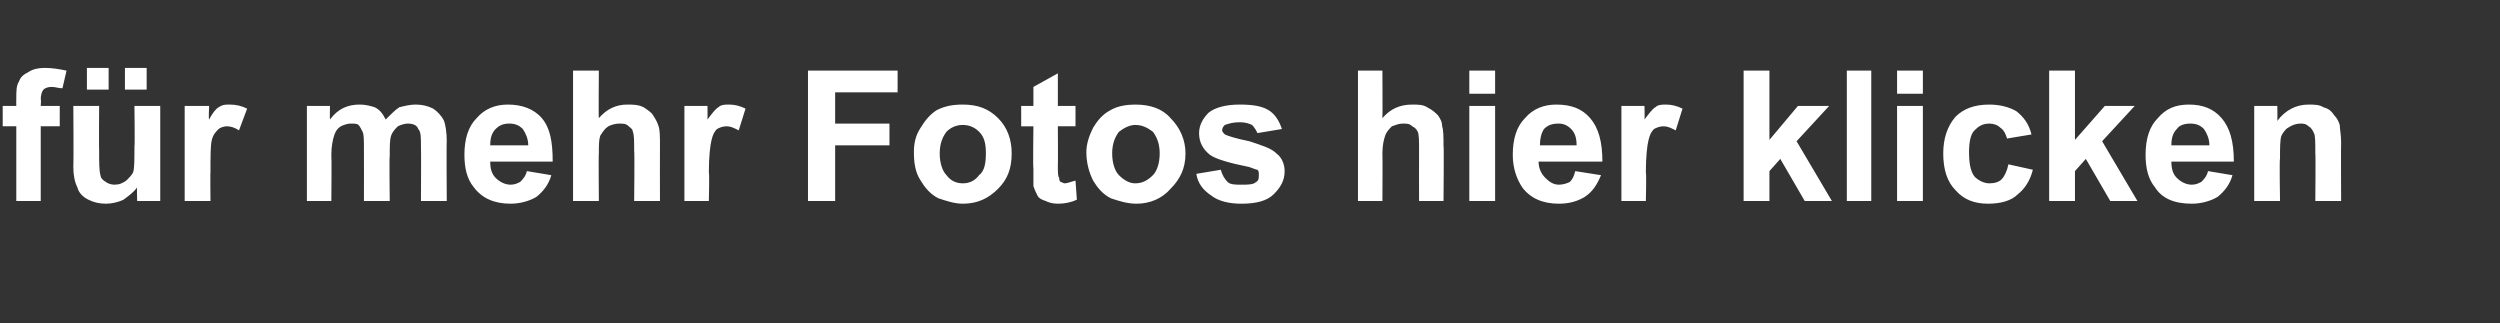 <?xml version="1.0" standalone="no"?><!DOCTYPE svg PUBLIC "-//W3C//DTD SVG 1.1//EN" "http://www.w3.org/Graphics/SVG/1.1/DTD/svg11.dtd"><svg xmlns="http://www.w3.org/2000/svg" version="1.1" width="184.1px" height="23.8px" viewBox="0 -5 184.1 23.8" style="top:-5px"><rect x="0" y="-5" width="184.1" height="23.8" fill="#333333" stroke="none"/><desc>f r mehr Fotos hier klicken</desc><defs/><g id="Polygon44981"><path d="m.2 2.8l1 0c0 0-.01-.5 0-.5c0-.6 0-1 .2-1.3c.1-.3.3-.5.7-.7c.3-.2.7-.3 1.2-.3c.6 0 1.1.1 1.6.2c0 0-.3 1.3-.3 1.3c-.3 0-.5-.1-.8-.1c-.3 0-.5.1-.6.2c-.1.1-.2.4-.2.7c.04.03 0 .5 0 .5l1.4 0l0 1.5l-1.4 0l0 5.5l-1.8 0l0-5.5l-1 0l0-1.5zm9.9 7c0 0-.03-1.02 0-1c-.3.4-.6.6-1 .9c-.4.2-.9.3-1.3.3c-.5 0-.9-.1-1.3-.3c-.4-.2-.7-.5-.8-.9c-.2-.4-.3-.9-.3-1.5c.03-.04 0-4.5 0-4.5l1.9 0c0 0-.02 3.24 0 3.2c0 1 0 1.6.1 1.9c0 .2.2.4.4.5c.1.1.4.2.6.2c.4 0 .6-.1.9-.3c.2-.2.4-.4.5-.6c.1-.3.1-.9.1-1.9c.04-.02 0-3 0-3l1.9 0l0 7l-1.7 0zm-3.7-8.2l0-1.6l1.6 0l0 1.6l-1.6 0zm2.8 0l0-1.6l1.6 0l0 1.6l-1.6 0zm6.3 8.2l-1.9 0l0-7l1.8 0c0 0-.05 1.02 0 1c.2-.4.5-.8.7-.9c.3-.2.5-.2.8-.2c.5 0 .9.1 1.3.3c0 0-.6 1.6-.6 1.6c-.3-.2-.6-.3-.9-.3c-.2 0-.5.1-.6.2c-.2.2-.4.4-.5.8c-.1.4-.1 1.2-.1 2.4c-.02-.03 0 2.1 0 2.1zm7.1-7l1.7 0c0 0-.02.98 0 1c.6-.8 1.3-1.1 2.2-1.1c.4 0 .8.1 1.1.2c.4.2.6.5.8.9c.4-.4.7-.7 1-.9c.4-.1.8-.2 1.2-.2c.5 0 .9.1 1.3.3c.3.2.6.5.8.9c.1.3.2.8.2 1.5c-.03-.05 0 4.4 0 4.4l-1.9 0c0 0 .02-3.97 0-4c0-.7 0-1.1-.2-1.3c-.1-.3-.4-.4-.8-.4c-.2 0-.5.1-.7.2c-.2.2-.4.4-.5.7c-.1.3-.1.8-.1 1.5c-.04-.03 0 3.3 0 3.3l-1.9 0c0 0 .01-3.81 0-3.8c0-.7 0-1.1-.1-1.3c-.1-.2-.2-.4-.3-.5c-.1-.1-.3-.1-.6-.1c-.2 0-.5.1-.7.2c-.3.2-.4.4-.5.7c-.1.3-.2.8-.2 1.4c.03.03 0 3.4 0 3.4l-1.8 0l0-7zm16.2 4.8c0 0 1.8.3 1.8.3c-.2.7-.6 1.2-1.1 1.6c-.5.3-1.2.5-1.9.5c-1.2 0-2.1-.4-2.7-1.2c-.5-.6-.7-1.4-.7-2.4c0-1.2.3-2.1.9-2.7c.6-.7 1.4-1 2.3-1c1 0 1.9.3 2.5 1c.6.7.8 1.7.8 3.2c0 0-4.6 0-4.6 0c0 .5.1.9.4 1.2c.3.3.7.5 1.1.5c.3 0 .5-.1.7-.2c.2-.2.4-.4.5-.8zm.1-1.9c0-.5-.2-.9-.4-1.2c-.3-.3-.6-.4-1-.4c-.4 0-.7.1-1 .4c-.3.3-.4.7-.4 1.2c0 0 2.8 0 2.8 0zm5.2-5.5c0 0-.03 3.52 0 3.5c.6-.7 1.3-1 2.1-1c.4 0 .8 0 1.2.2c.3.2.6.4.7.6c.2.3.3.5.4.8c.1.3.1.8.1 1.4c-.01.02 0 4.1 0 4.1l-1.9 0c0 0 .04-3.67 0-3.7c0-.7 0-1.2-.1-1.4c0-.2-.2-.3-.3-.4c-.2-.2-.4-.2-.7-.2c-.3 0-.6.1-.8.2c-.3.2-.4.4-.6.7c-.1.3-.1.7-.1 1.3c-.03.02 0 3.5 0 3.5l-1.9 0l0-9.6l1.9 0zm8.1 9.6l-1.8 0l0-7l1.7 0c0 0 .01 1.02 0 1c.3-.4.6-.8.8-.9c.2-.2.5-.2.8-.2c.4 0 .8.1 1.2.3c0 0-.5 1.6-.5 1.6c-.4-.2-.6-.3-.9-.3c-.3 0-.5.1-.7.2c-.2.2-.3.4-.4.8c-.1.4-.2 1.2-.2 2.4c.05-.03 0 2.1 0 2.1zm7.3 0l0-9.6l6.6 0l0 1.6l-4.6 0l0 2.3l4 0l0 1.6l-4 0l0 4.1l-2 0zm7.8-3.6c0-.6.1-1.2.5-1.8c.3-.5.7-1 1.2-1.3c.6-.3 1.2-.4 1.9-.4c1.1 0 1.9.3 2.6 1c.7.7 1 1.6 1 2.6c0 1.1-.3 1.9-1 2.6c-.7.7-1.5 1.1-2.6 1.1c-.6 0-1.2-.2-1.8-.4c-.6-.3-1-.8-1.3-1.3c-.4-.6-.5-1.3-.5-2.1zm1.9.1c0 .7.2 1.3.5 1.6c.3.4.7.6 1.2.6c.5 0 .9-.2 1.2-.6c.4-.3.5-.9.5-1.6c0-.7-.1-1.2-.5-1.6c-.3-.3-.7-.5-1.2-.5c-.5 0-.9.2-1.2.5c-.3.4-.5.9-.5 1.6zm10-3.5l0 1.5l-1.3 0c0 0 .02 2.83 0 2.8c0 .6 0 .9.1 1c0 .1 0 .2.1.3c.1 0 .2.1.3.1c.2 0 .4-.1.8-.2c0 0 .1 1.4.1 1.4c-.4.2-.9.3-1.4.3c-.4 0-.7-.1-.9-.2c-.3-.1-.5-.2-.6-.4c-.1-.2-.2-.4-.3-.7c0-.3 0-.7 0-1.3c-.04-.04 0-3.1 0-3.1l-.9 0l0-1.5l.9 0l0-1.4l1.8-1l0 2.4l1.3 0zm.8 3.4c0-.6.2-1.2.5-1.8c.3-.5.7-1 1.3-1.3c.5-.3 1.2-.4 1.8-.4c1.1 0 2 .3 2.6 1c.7.7 1.1 1.6 1.1 2.6c0 1.1-.4 1.9-1.1 2.6c-.6.7-1.5 1.1-2.5 1.1c-.7 0-1.3-.2-1.9-.4c-.6-.3-1-.8-1.3-1.3c-.3-.6-.5-1.3-.5-2.1zm1.9.1c0 .7.2 1.3.5 1.6c.4.4.8.6 1.2.6c.5 0 .9-.2 1.3-.6c.3-.3.5-.9.5-1.6c0-.7-.2-1.2-.5-1.6c-.4-.3-.8-.5-1.3-.5c-.4 0-.8.2-1.2.5c-.3.4-.5.9-.5 1.6zm6.2 1.5c0 0 1.8-.3 1.8-.3c.1.4.3.7.5.9c.2.2.6.2 1 .2c.5 0 .9 0 1.1-.2c.2-.1.2-.3.2-.5c0-.2 0-.3-.1-.4c-.1 0-.3-.1-.6-.2c-1.5-.3-2.5-.6-2.9-.9c-.5-.4-.8-.9-.8-1.6c0-.6.3-1.1.7-1.5c.5-.4 1.3-.6 2.3-.6c.9 0 1.6.1 2.1.4c.5.3.8.8 1 1.4c0 0-1.8.3-1.8.3c-.1-.2-.2-.4-.4-.6c-.2-.1-.5-.2-.9-.2c-.5 0-.8.1-1.1.2c-.1.1-.2.2-.2.4c0 .1.1.2.2.3c.2.1.8.3 1.8.5c.9.3 1.6.5 2 .9c.4.3.6.8.6 1.3c0 .7-.3 1.2-.8 1.7c-.5.5-1.3.7-2.4.7c-.9 0-1.7-.2-2.2-.6c-.6-.4-1-.9-1.1-1.6zm13.7-7.6c0 0 .02 3.52 0 3.5c.6-.7 1.3-1 2.2-1c.4 0 .8 0 1.1.2c.4.2.6.4.8.6c.2.3.3.5.3.8c.1.3.1.8.1 1.4c.04.02 0 4.1 0 4.1l-1.8 0c0 0-.01-3.67 0-3.7c0-.7 0-1.2-.1-1.4c-.1-.2-.2-.3-.4-.4c-.2-.2-.4-.2-.7-.2c-.3 0-.5.1-.8.2c-.2.2-.4.4-.5.7c-.1.3-.2.7-.2 1.3c.02.02 0 3.5 0 3.5l-1.8 0l0-9.6l1.8 0zm6.4 1.7l0-1.7l1.9 0l0 1.7l-1.9 0zm0 7.9l0-7l1.9 0l0 7l-1.9 0zm7.8-2.2c0 0 1.9.3 1.9.3c-.3.7-.6 1.2-1.2 1.6c-.5.3-1.1.5-1.9.5c-1.2 0-2.1-.4-2.7-1.2c-.4-.6-.7-1.4-.7-2.4c0-1.2.3-2.1.9-2.7c.6-.7 1.4-1 2.3-1c1.1 0 1.9.3 2.5 1c.6.7.9 1.7.9 3.2c0 0-4.7 0-4.7 0c0 .5.2.9.5 1.2c.3.3.6.5 1 .5c.3 0 .6-.1.8-.2c.2-.2.3-.4.4-.8zm.1-1.9c0-.5-.1-.9-.4-1.2c-.3-.3-.6-.4-.9-.4c-.5 0-.8.1-1.1.4c-.2.3-.3.7-.3 1.2c0 0 2.7 0 2.7 0zm5.1 4.1l-1.8 0l0-7l1.7 0c0 0 .02 1.02 0 1c.3-.4.6-.8.8-.9c.2-.2.5-.2.8-.2c.4 0 .8.1 1.2.3c0 0-.5 1.6-.5 1.6c-.4-.2-.6-.3-.9-.3c-.3 0-.5.1-.7.2c-.2.2-.3.4-.4.8c-.1.4-.2 1.2-.2 2.4c.05-.03 0 2.1 0 2.1zm7.2 0l0-9.6l1.9 0l0 5.1l2.1-2.5l2.3 0l-2.4 2.6l2.6 4.4l-2 0l-1.8-3.1l-.8.9l0 2.2l-1.9 0zm7.6 0l0-9.6l1.8 0l0 9.6l-1.8 0zm3.7-7.9l0-1.7l1.9 0l0 1.7l-1.9 0zm0 7.9l0-7l1.9 0l0 7l-1.9 0zm9.9-4.9c0 0-1.8.3-1.8.3c-.1-.3-.2-.6-.5-.8c-.2-.2-.5-.3-.8-.3c-.5 0-.8.2-1.1.5c-.3.3-.4.9-.4 1.6c0 .8.1 1.4.4 1.8c.3.3.7.5 1.1.5c.4 0 .7-.1.9-.3c.2-.2.4-.6.5-1.1c0 0 1.8.4 1.8.4c-.2.8-.6 1.4-1.1 1.8c-.5.5-1.3.7-2.2.7c-1 0-1.8-.3-2.4-1c-.6-.6-.9-1.5-.9-2.7c0-1.1.3-2 .9-2.7c.6-.6 1.4-.9 2.5-.9c.8 0 1.5.2 2 .5c.5.4.9.9 1.1 1.7zm1.3 4.9l0-9.6l1.9 0l0 5.1l2.2-2.5l2.2 0l-2.4 2.6l2.6 4.4l-2 0l-1.8-3.1l-.8.9l0 2.2l-1.9 0zm11.7-2.2c0 0 1.8.3 1.8.3c-.2.7-.6 1.2-1.1 1.6c-.5.3-1.2.5-1.9.5c-1.3 0-2.2-.4-2.7-1.2c-.5-.6-.7-1.4-.7-2.4c0-1.2.3-2.1.9-2.7c.6-.7 1.3-1 2.3-1c1 0 1.8.3 2.4 1c.6.7.9 1.7.9 3.2c0 0-4.6 0-4.6 0c0 .5.1.9.4 1.2c.3.3.7.5 1.1.5c.3 0 .5-.1.7-.2c.2-.2.4-.4.5-.8zm.1-1.9c0-.5-.2-.9-.4-1.2c-.3-.3-.6-.4-1-.4c-.4 0-.8.1-1 .4c-.3.3-.4.7-.4 1.2c0 0 2.8 0 2.8 0zm9.7 4.1l-1.9 0c0 0 .03-3.54 0-3.5c0-.8 0-1.3-.1-1.5c-.1-.2-.2-.4-.4-.5c-.2-.2-.4-.2-.6-.2c-.3 0-.6.1-.9.3c-.2.1-.4.4-.5.6c-.1.3-.1.9-.1 1.7c-.05-.04 0 3.1 0 3.1l-1.9 0l0-7l1.7 0c0 0 .02 1.06 0 1.1c.6-.8 1.4-1.2 2.3-1.2c.4 0 .8 0 1.1.2c.4.1.6.3.8.6c.2.2.3.4.4.7c0 .3.1.7.1 1.3c-.02-.02 0 4.3 0 4.3z" stroke="none" fill="#fff"/></g></svg>